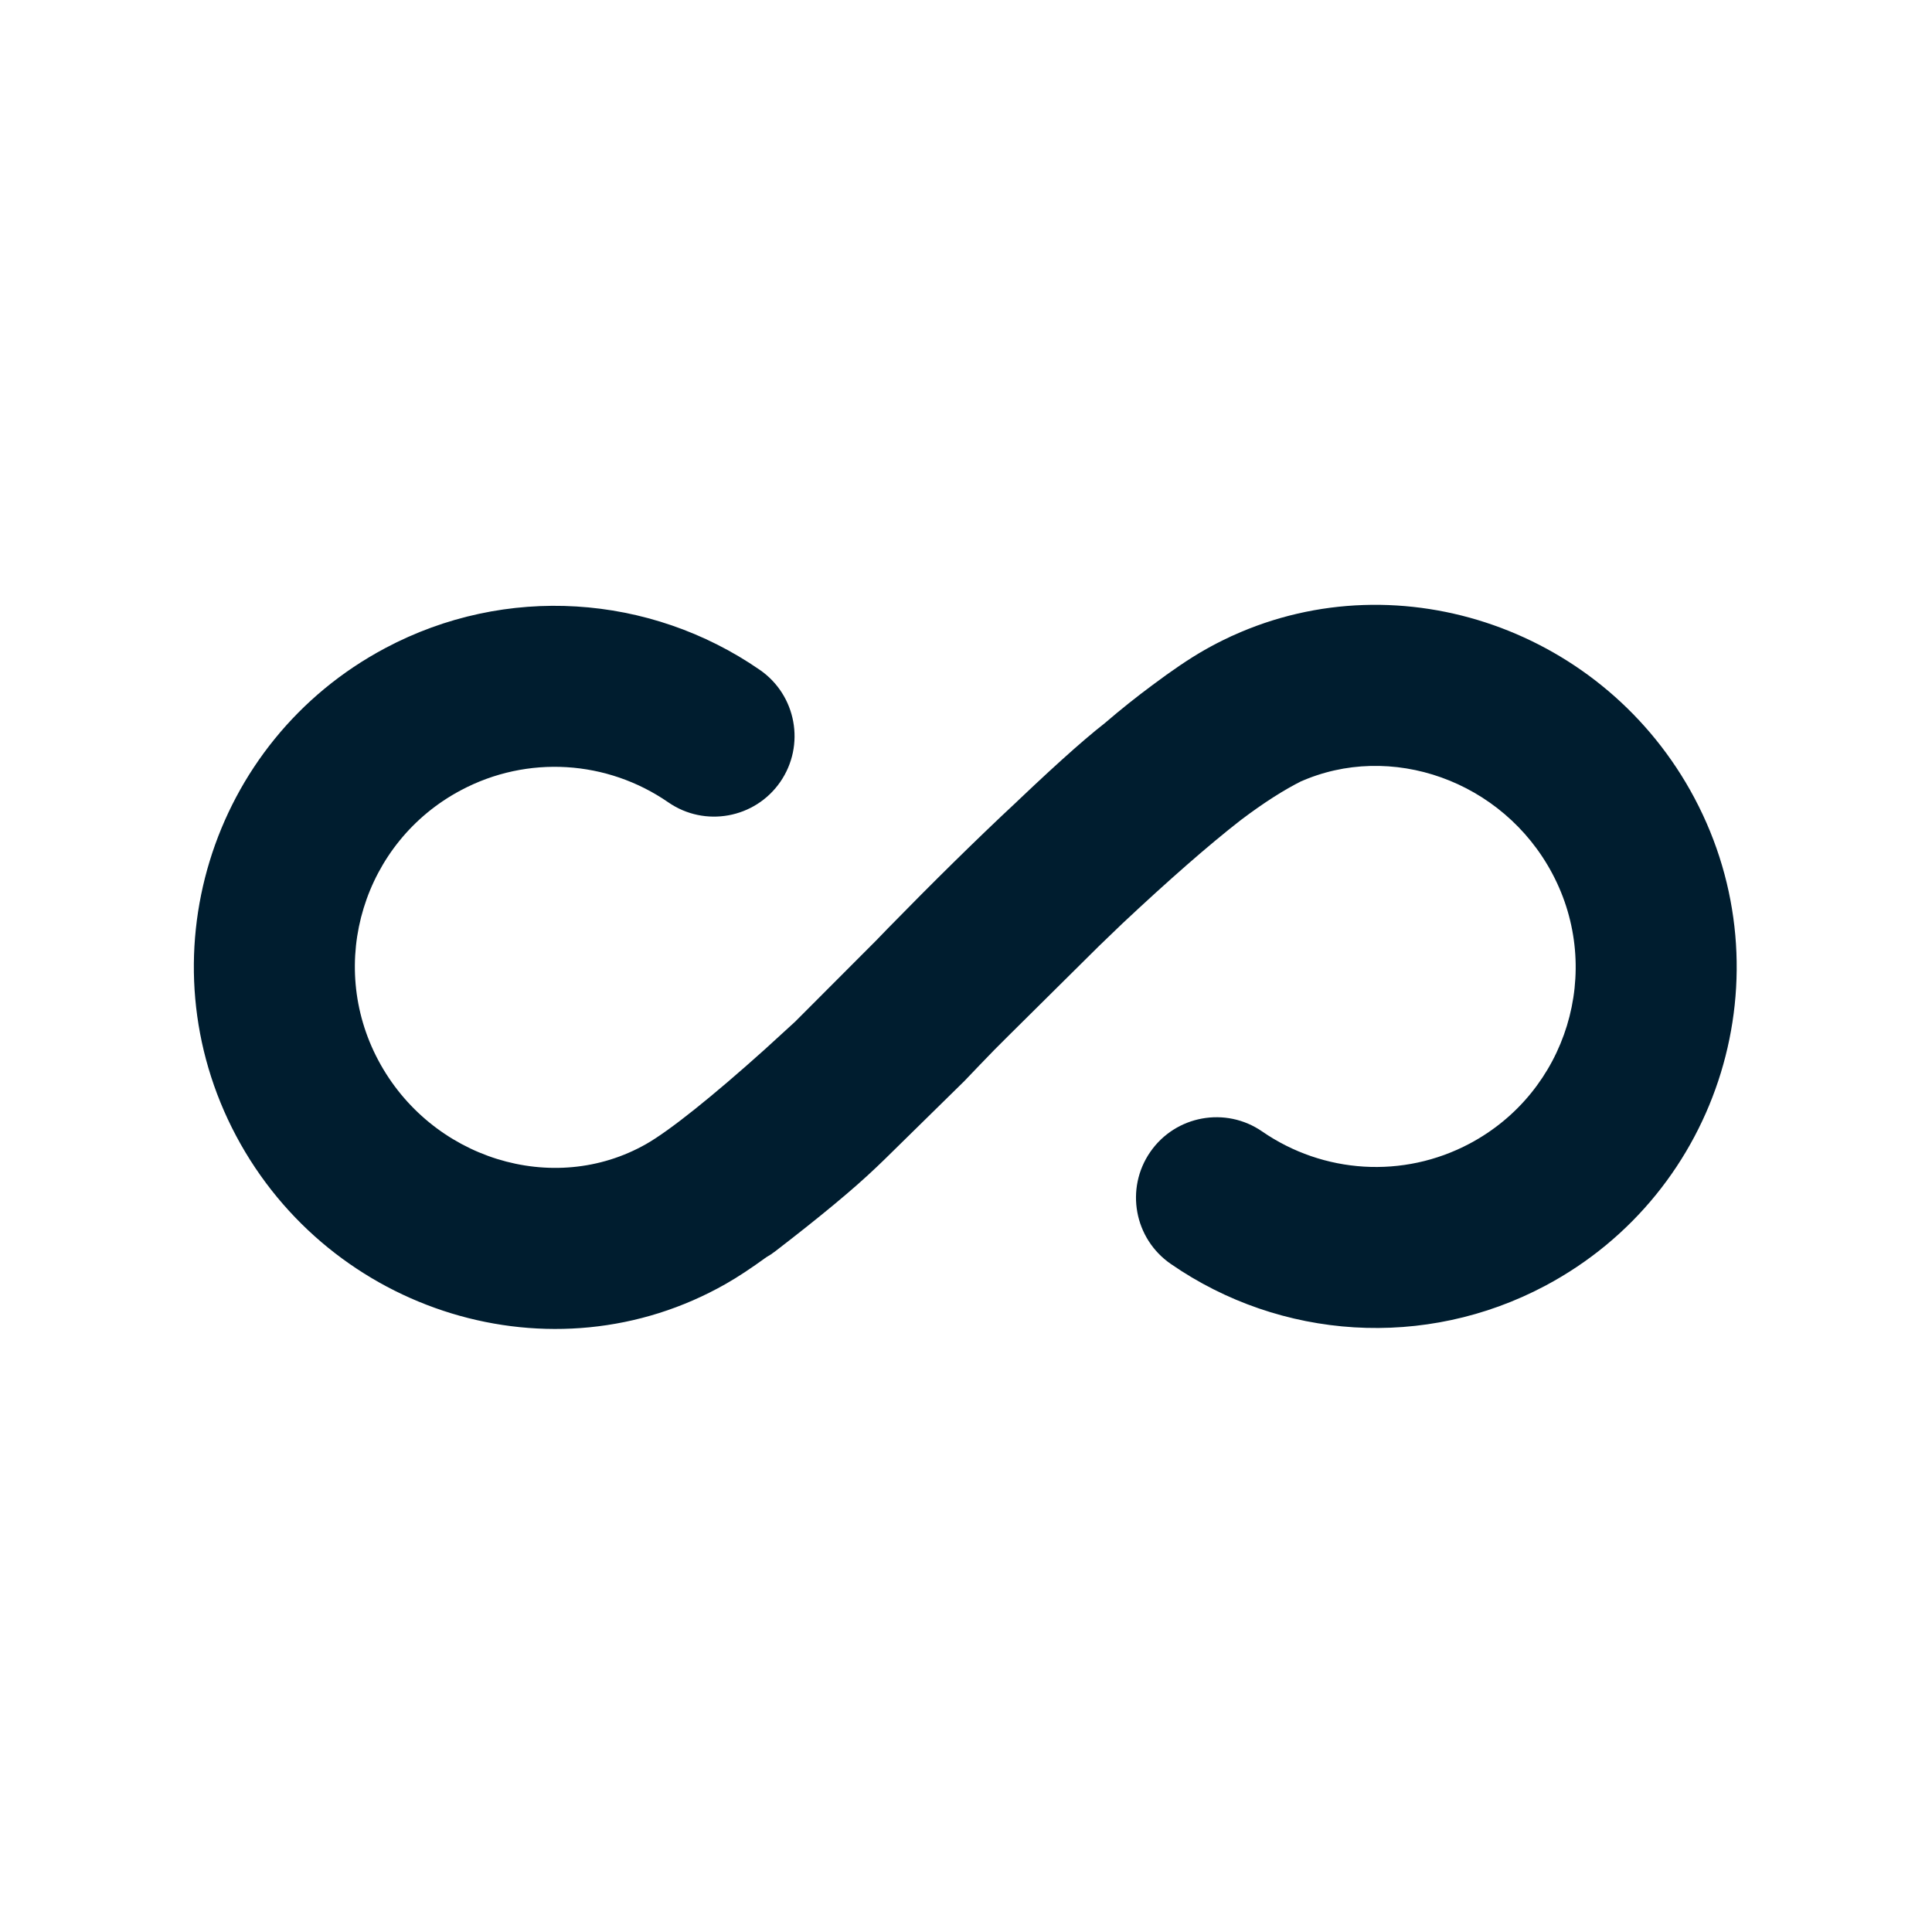       <svg xmlns="http://www.w3.org/2000/svg" width="24" height="24" viewbox="0 0 24 24">        <path fill="#001D2F" fill-rule="evenodd" d="M21.049,9.913 C22.21,12.097 21.381,14.81 19.196,15.972 C17.702,16.766 15.911,16.646 14.544,15.701 C14.089,15.387 13.975,14.764 14.289,14.31 C14.603,13.856 15.226,13.742 15.68,14.056 C16.438,14.579 17.429,14.646 18.257,14.206 C19.467,13.563 19.926,12.061 19.283,10.851 C18.667,9.693 17.271,9.206 16.143,9.715 L16.18,9.697 C15.954,9.809 15.701,9.97 15.414,10.187 C15.015,10.497 14.508,10.942 13.941,11.474 C13.849,11.562 13.752,11.655 13.651,11.753 L12.512,12.882 C12.461,12.933 12.409,12.985 12.357,13.037 C12.231,13.166 12.106,13.297 11.98,13.429 L10.991,14.4 L10.89,14.497 C10.609,14.766 10.192,15.112 9.633,15.542 C9.596,15.571 9.558,15.596 9.519,15.618 C9.333,15.753 9.166,15.864 9.018,15.948 C6.866,17.174 4.105,16.314 2.933,14.11 C1.772,11.925 2.601,9.212 4.786,8.051 C6.28,7.256 8.071,7.377 9.438,8.321 C9.893,8.635 10.007,9.258 9.693,9.713 C9.379,10.167 8.756,10.281 8.302,9.967 C7.544,9.443 6.553,9.376 5.725,9.817 C4.515,10.46 4.056,11.962 4.699,13.171 C5.35,14.395 6.872,14.869 8.028,14.211 C8.321,14.044 8.857,13.614 9.495,13.041 L9.877,12.692 L10.887,11.68 L11.034,11.528 C11.583,10.966 12.118,10.439 12.618,9.971 L12.461,10.122 C13.01,9.594 13.435,9.209 13.722,8.985 C13.923,8.812 14.121,8.655 14.314,8.512 C14.558,8.329 14.776,8.181 14.964,8.074 C15.066,8.016 15.17,7.962 15.274,7.914 C15.281,7.911 15.287,7.908 15.294,7.904 L15.315,7.895 C17.408,6.944 19.94,7.827 21.049,9.913 Z"></path>      </svg>    